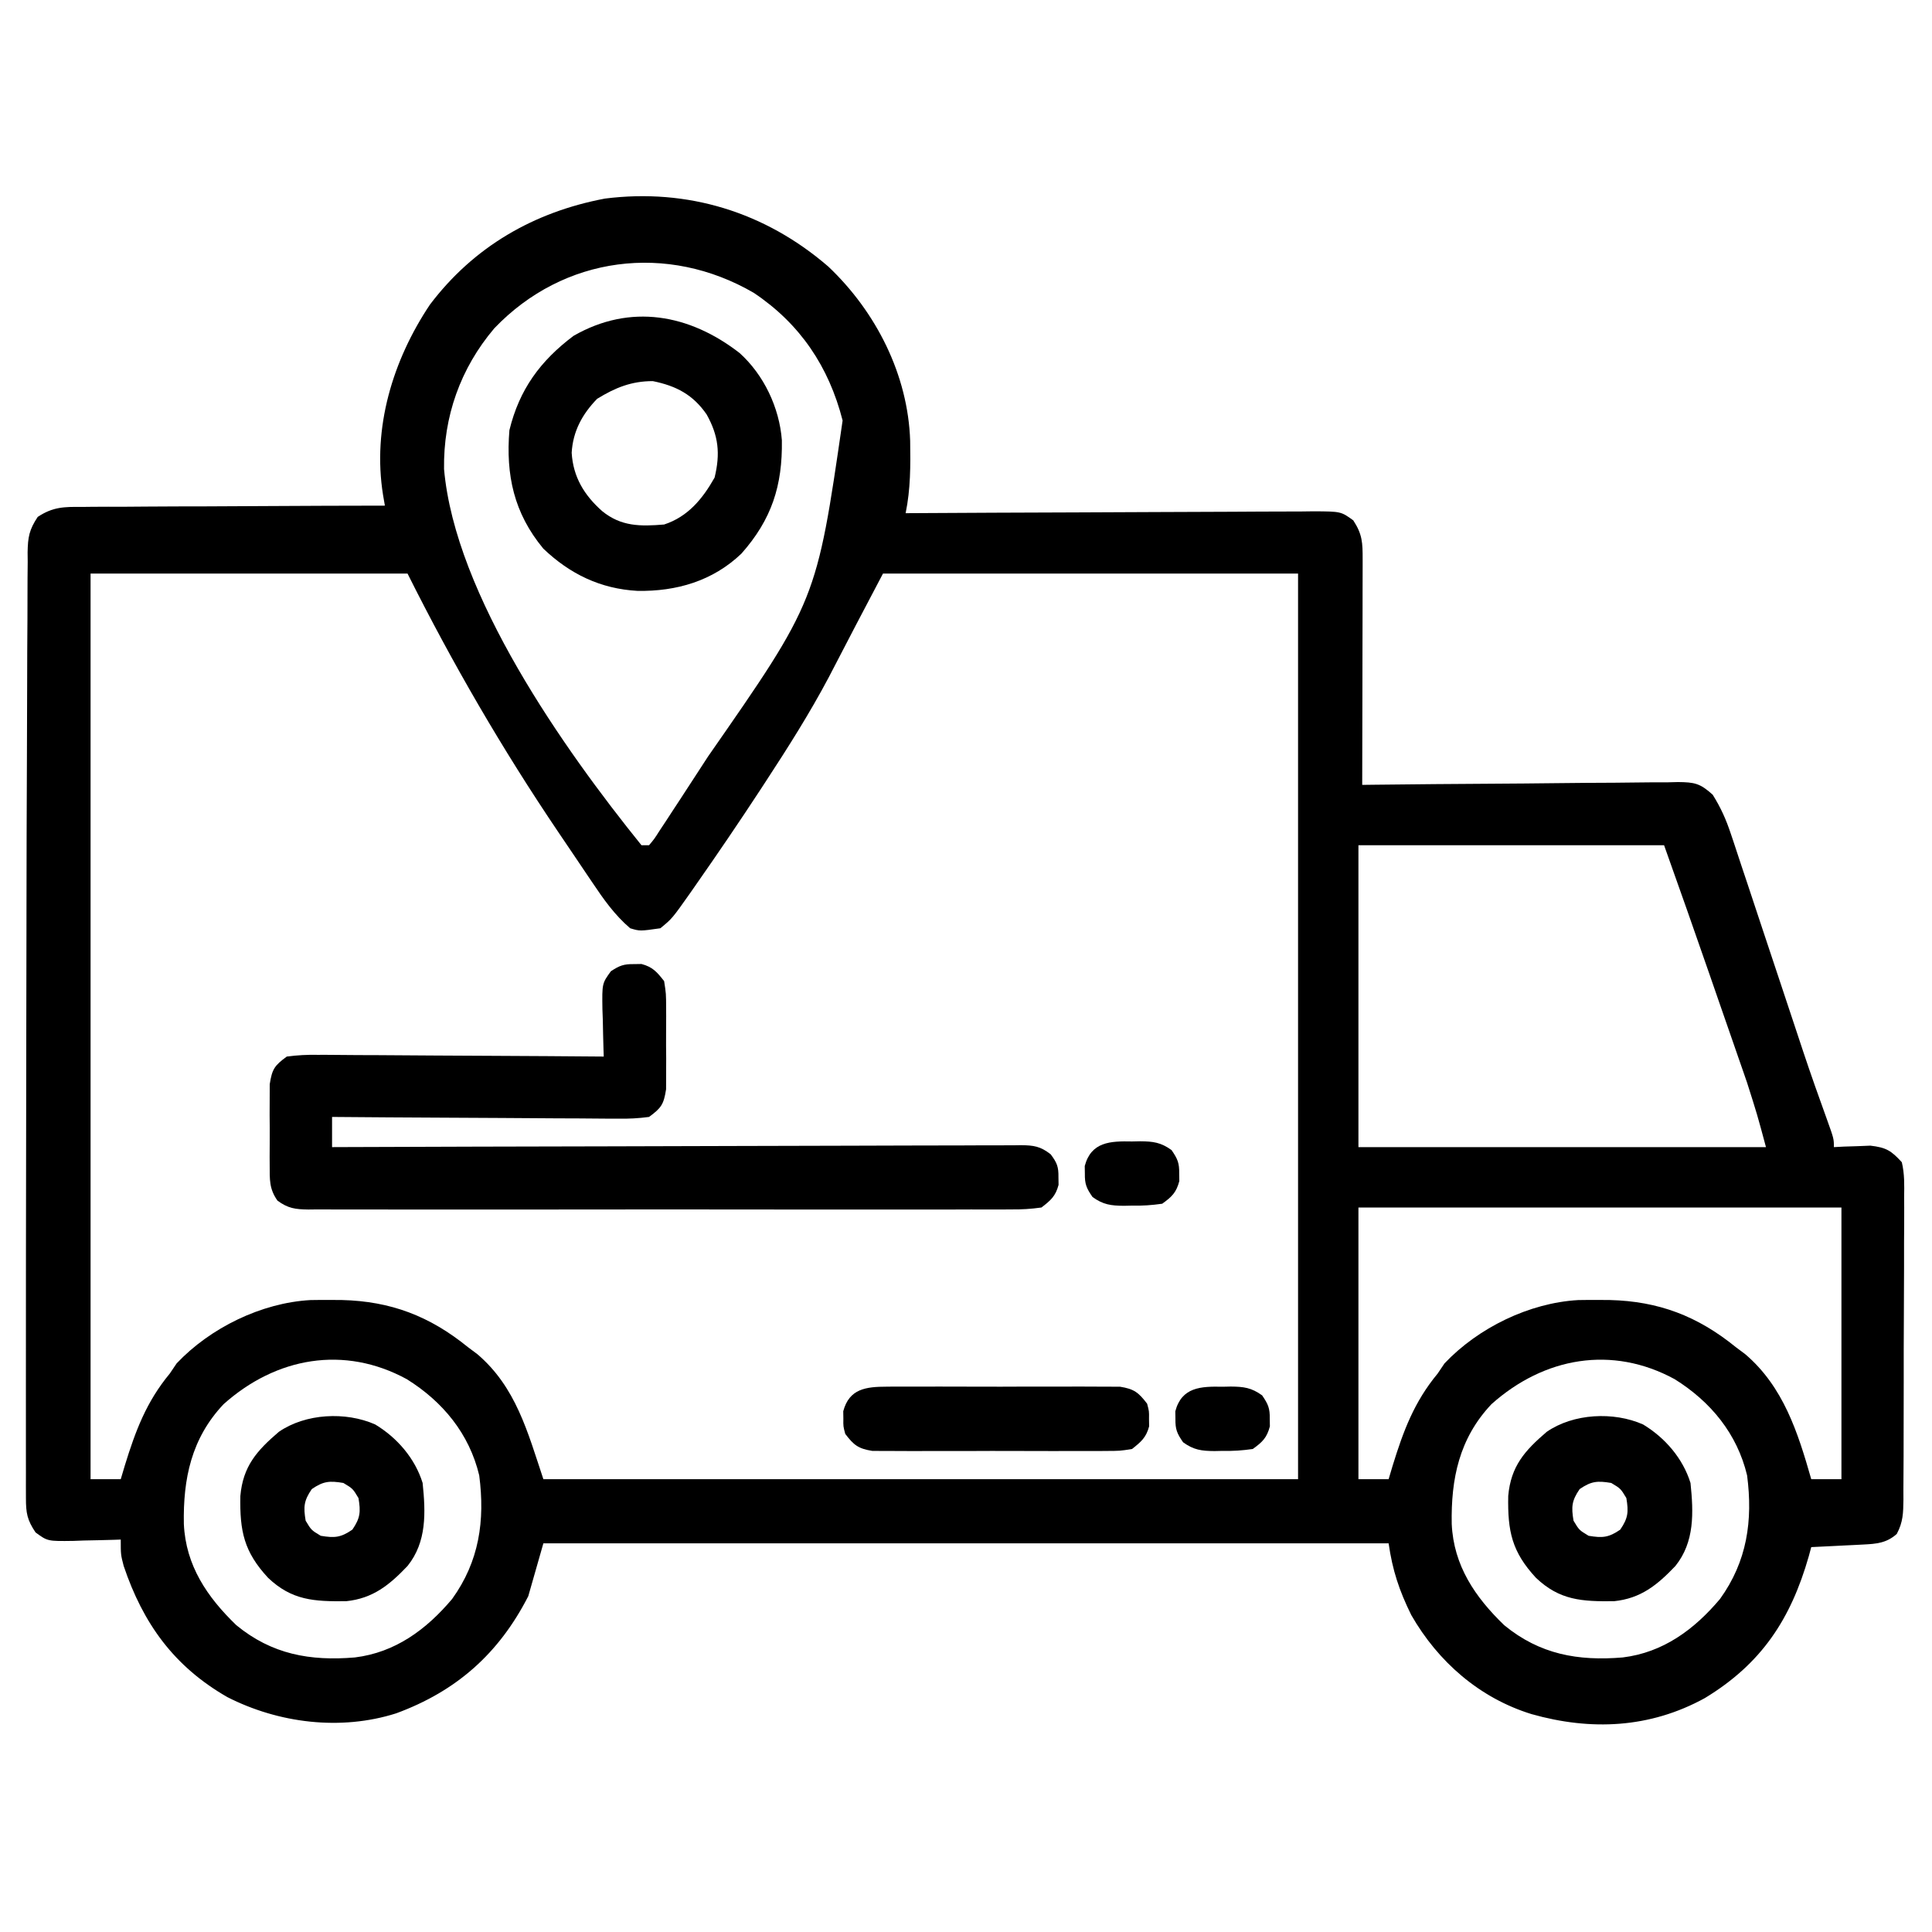 <?xml version="1.0" encoding="UTF-8"?>
<svg version="1.1" xmlns="http://www.w3.org/2000/svg" width="512" height="512">
<path d="M0 0 C12.651 11.977 21.14 28.692 21.695 46.215 C21.794 52.736 21.816 58.959 20.492 65.359 C21.383 65.354 21.383 65.354 22.293 65.348 C36.748 65.26 51.203 65.194 65.659 65.152 C72.649 65.131 79.639 65.103 86.63 65.058 C93.373 65.013 100.116 64.99 106.86 64.98 C109.435 64.972 112.011 64.958 114.587 64.936 C118.188 64.908 121.788 64.903 125.39 64.905 C126.46 64.891 127.53 64.877 128.633 64.862 C135.86 64.902 135.86 64.902 139.124 67.263 C141.548 70.977 141.614 73.193 141.606 77.645 C141.606 78.289 141.606 78.933 141.606 79.597 C141.605 81.729 141.598 83.86 141.59 85.992 C141.588 87.469 141.587 88.946 141.586 90.423 C141.582 94.312 141.572 98.202 141.561 102.092 C141.551 106.06 141.546 110.028 141.541 113.996 C141.53 121.784 141.513 129.572 141.492 137.359 C142.609 137.346 143.725 137.333 144.875 137.319 C155.396 137.197 165.916 137.107 176.437 137.049 C181.846 137.017 187.254 136.975 192.663 136.907 C197.882 136.842 203.101 136.806 208.321 136.79 C210.313 136.779 212.305 136.757 214.296 136.725 C217.086 136.681 219.873 136.675 222.663 136.678 C223.486 136.657 224.31 136.635 225.159 136.613 C229.543 136.66 231.004 136.918 234.377 139.969 C236.512 143.391 237.899 146.464 239.168 150.288 C239.505 151.287 239.505 151.287 239.85 152.307 C240.586 154.493 241.303 156.686 242.02 158.879 C242.535 160.422 243.051 161.964 243.569 163.507 C244.928 167.565 246.272 171.628 247.611 175.693 C249.224 180.576 250.855 185.454 252.483 190.331 C253.754 194.14 255.022 197.95 256.281 201.762 C256.75 203.177 257.218 204.592 257.687 206.007 C257.913 206.688 258.139 207.369 258.371 208.071 C260.375 214.08 262.487 220.049 264.647 226.003 C266.492 231.145 266.492 231.145 266.492 233.359 C267.373 233.313 268.253 233.267 269.16 233.219 C270.322 233.183 271.483 233.147 272.68 233.109 C273.828 233.063 274.977 233.017 276.16 232.969 C280.335 233.458 281.659 234.258 284.492 237.359 C285.233 240.423 285.155 243.424 285.107 246.562 C285.113 247.493 285.119 248.424 285.124 249.382 C285.136 252.458 285.112 255.533 285.086 258.609 C285.084 260.746 285.084 262.883 285.086 265.021 C285.084 269.5 285.066 273.978 285.034 278.457 C284.995 284.201 284.99 289.944 284.998 295.688 C285.001 300.1 284.989 304.513 284.972 308.926 C284.964 311.044 284.961 313.162 284.962 315.28 C284.96 318.239 284.939 321.197 284.912 324.156 C284.915 325.033 284.918 325.91 284.921 326.814 C284.871 330.346 284.833 332.72 283.153 335.872 C280.448 338.294 277.742 338.503 274.262 338.676 C273.459 338.718 272.657 338.76 271.83 338.803 C270.997 338.842 270.163 338.881 269.305 338.922 C268.46 338.965 267.615 339.008 266.744 339.053 C264.66 339.159 262.576 339.26 260.492 339.359 C260.273 340.17 260.054 340.981 259.828 341.816 C255.045 358.52 247.27 370.291 232.288 379.373 C217.714 387.382 202.07 388.058 186.359 383.613 C172.618 379.37 161.601 369.767 154.492 357.359 C151.311 350.898 149.521 345.561 148.492 338.359 C74.572 338.359 0.652 338.359 -75.508 338.359 C-76.828 342.979 -78.148 347.599 -79.508 352.359 C-87.302 367.585 -98.539 377.533 -114.527 383.414 C-129.247 388.083 -145.681 386.03 -159.258 379.109 C-173.399 370.995 -181.584 359.622 -186.73 344.355 C-187.508 341.359 -187.508 341.359 -187.508 337.359 C-188.093 337.38 -188.678 337.401 -189.28 337.423 C-191.939 337.506 -194.598 337.558 -197.258 337.609 C-198.178 337.643 -199.099 337.676 -200.047 337.711 C-206.893 337.81 -206.893 337.81 -210.086 335.469 C-212.321 332.153 -212.633 330.332 -212.635 326.357 C-212.638 325.293 -212.64 324.23 -212.643 323.135 C-212.64 321.37 -212.64 321.37 -212.637 319.571 C-212.639 318.331 -212.641 317.09 -212.642 315.813 C-212.646 312.37 -212.645 308.928 -212.642 305.485 C-212.64 302.553 -212.642 299.621 -212.644 296.689 C-212.65 287.117 -212.644 277.545 -212.635 267.973 C-212.633 265.494 -212.631 263.015 -212.629 260.537 C-212.613 240.389 -212.583 220.242 -212.538 200.094 C-212.521 192.092 -212.505 184.091 -212.496 176.089 C-212.495 175.343 -212.494 174.596 -212.493 173.827 C-212.493 173.086 -212.492 172.346 -212.491 171.583 C-212.475 157.709 -212.442 143.836 -212.373 129.962 C-212.341 123.637 -212.317 117.313 -212.313 110.988 C-212.309 105.103 -212.281 99.22 -212.235 93.336 C-212.222 91.199 -212.217 89.063 -212.222 86.926 C-212.226 84.036 -212.201 81.148 -212.167 78.259 C-212.176 77.421 -212.184 76.583 -212.193 75.72 C-212.114 71.698 -211.784 69.776 -209.513 66.344 C-205.474 63.676 -202.515 63.65 -197.77 63.7 C-196.901 63.689 -196.033 63.679 -195.138 63.668 C-192.275 63.639 -189.414 63.646 -186.551 63.652 C-184.563 63.639 -182.574 63.624 -180.586 63.607 C-175.36 63.567 -170.134 63.556 -164.907 63.552 C-159.572 63.543 -154.236 63.506 -148.9 63.471 C-138.436 63.406 -127.972 63.373 -117.508 63.359 C-117.749 61.965 -117.749 61.965 -117.995 60.543 C-120.86 42.751 -115.455 24.87 -105.57 10.086 C-93.95 -5.276 -78.032 -14.45 -59.195 -18.016 C-37.313 -20.784 -16.73 -14.451 0 0 Z M-88.508 16.359 C-97.518 26.984 -102.033 39.804 -101.832 53.668 C-98.898 87.074 -70.074 127.892 -49.508 153.359 C-48.848 153.359 -48.188 153.359 -47.508 153.359 C-46.089 151.669 -46.089 151.669 -44.672 149.434 C-44.108 148.584 -43.545 147.735 -42.964 146.859 C-42.058 145.467 -42.058 145.467 -41.133 144.047 C-40.506 143.094 -39.88 142.142 -39.235 141.16 C-37.316 138.233 -35.41 135.297 -33.508 132.359 C-32.967 131.527 -32.426 130.696 -31.869 129.838 C-3.12 88.52 -3.12 88.52 3.793 40.793 C0.145 26.524 -7.478 15.175 -19.746 6.965 C-42.574 -6.306 -70.073 -2.92 -88.508 16.359 Z M-195.508 81.359 C-195.508 160.559 -195.508 239.759 -195.508 321.359 C-192.868 321.359 -190.228 321.359 -187.508 321.359 C-187.156 320.176 -186.804 318.993 -186.441 317.773 C-183.607 308.577 -180.733 300.867 -174.508 293.359 C-173.91 292.473 -173.312 291.586 -172.695 290.672 C-163.771 281.238 -150.237 274.619 -137.246 273.891 C-135.438 273.857 -133.629 273.847 -131.82 273.859 C-130.864 273.865 -129.907 273.871 -128.921 273.877 C-115.958 274.2 -105.644 278.122 -95.508 286.359 C-94.684 286.974 -93.86 287.589 -93.012 288.223 C-82.778 296.955 -79.699 308.784 -75.508 321.359 C-9.508 321.359 56.492 321.359 124.492 321.359 C124.492 242.159 124.492 162.959 124.492 81.359 C88.192 81.359 51.892 81.359 14.492 81.359 C7.263 95.088 7.263 95.088 0.117 108.859 C-4.918 118.354 -10.63 127.368 -16.508 136.359 C-17.007 137.124 -17.507 137.889 -18.021 138.677 C-23.552 147.12 -29.221 155.465 -35.008 163.734 C-35.5 164.442 -35.993 165.15 -36.5 165.879 C-41.386 172.802 -41.386 172.802 -44.508 175.359 C-49.926 176.133 -49.926 176.133 -52.508 175.359 C-56.641 171.822 -59.57 167.653 -62.57 163.172 C-63.043 162.474 -63.516 161.776 -64.002 161.057 C-65.003 159.577 -66.002 158.094 -66.998 156.609 C-68.469 154.417 -69.951 152.232 -71.434 150.047 C-86.369 127.956 -99.58 105.216 -111.508 81.359 C-139.228 81.359 -166.948 81.359 -195.508 81.359 Z M140.492 153.359 C140.492 179.759 140.492 206.159 140.492 233.359 C176.132 233.359 211.772 233.359 248.492 233.359 C246.176 224.736 246.176 224.736 243.487 216.284 C243.123 215.229 242.759 214.174 242.384 213.087 C241.999 211.984 241.615 210.882 241.219 209.746 C240.813 208.574 240.408 207.402 239.99 206.195 C238.702 202.477 237.41 198.762 236.117 195.047 C235.257 192.566 234.398 190.085 233.539 187.604 C229.576 176.169 225.563 164.757 221.492 153.359 C194.762 153.359 168.032 153.359 140.492 153.359 Z M140.492 249.359 C140.492 273.119 140.492 296.879 140.492 321.359 C143.132 321.359 145.772 321.359 148.492 321.359 C148.844 320.176 149.196 318.993 149.559 317.773 C152.393 308.577 155.267 300.867 161.492 293.359 C162.09 292.473 162.688 291.586 163.305 290.672 C172.229 281.238 185.763 274.619 198.754 273.891 C200.562 273.857 202.371 273.847 204.18 273.859 C205.615 273.868 205.615 273.868 207.079 273.877 C220.042 274.2 230.356 278.122 240.492 286.359 C241.316 286.974 242.14 287.589 242.988 288.223 C253.123 296.871 256.952 308.988 260.492 321.359 C263.132 321.359 265.772 321.359 268.492 321.359 C268.492 297.599 268.492 273.839 268.492 249.359 C226.252 249.359 184.012 249.359 140.492 249.359 Z M-160.258 301.484 C-168.819 310.553 -171.004 321.284 -170.785 333.238 C-170.277 344.261 -164.606 352.596 -156.883 360.047 C-147.434 367.805 -137.328 369.585 -125.464 368.599 C-114.743 367.288 -106.507 361.194 -99.695 353.109 C-92.508 343.147 -90.95 332.353 -92.508 320.359 C-95.14 309.324 -102.154 300.808 -111.695 294.859 C-128.271 285.82 -146.298 289.015 -160.258 301.484 Z M175.742 301.484 C167.181 310.553 164.996 321.284 165.215 333.238 C165.723 344.261 171.394 352.596 179.117 360.047 C188.566 367.805 198.672 369.585 210.536 368.599 C221.257 367.288 229.493 361.194 236.305 353.109 C243.492 343.147 245.05 332.353 243.492 320.359 C240.86 309.324 233.846 300.808 224.305 294.859 C207.729 285.82 189.702 289.015 175.742 301.484 Z " fill="#000000" transform="translate(219.508,70.641)"/>
<path d="M0 0 C0.66 -0.01 1.32 -0.021 2 -0.031 C4.982 0.761 6.096 2.086 8 4.5 C8.518 7.828 8.518 7.828 8.531 11.75 C8.537 12.793 8.537 12.793 8.543 13.856 C8.546 15.322 8.538 16.788 8.521 18.254 C8.5 20.493 8.521 22.729 8.547 24.969 C8.544 26.396 8.539 27.823 8.531 29.25 C8.527 30.544 8.522 31.838 8.518 33.172 C7.892 37.193 7.25 38.113 4 40.5 C1.146 40.874 -1.316 41.007 -4.165 40.954 C-4.985 40.955 -5.805 40.955 -6.65 40.956 C-9.355 40.953 -12.06 40.922 -14.766 40.891 C-16.643 40.883 -18.521 40.877 -20.398 40.873 C-25.337 40.858 -30.275 40.819 -35.214 40.775 C-40.254 40.734 -45.295 40.715 -50.336 40.695 C-60.224 40.652 -70.112 40.584 -80 40.5 C-80 43.14 -80 45.78 -80 48.5 C-79.035 48.496 -78.07 48.493 -77.075 48.489 C-53.607 48.4 -30.139 48.334 -6.671 48.293 C4.678 48.272 16.027 48.244 27.376 48.198 C37.266 48.158 47.156 48.133 57.045 48.124 C62.284 48.118 67.522 48.106 72.76 48.077 C77.688 48.05 82.616 48.042 87.544 48.048 C89.355 48.046 91.166 48.038 92.977 48.023 C95.445 48.003 97.913 48.008 100.382 48.019 C101.102 48.007 101.821 47.996 102.563 47.984 C105.982 48.025 107.711 48.274 110.443 50.405 C112.132 52.677 112.544 53.705 112.5 56.5 C112.515 57.49 112.515 57.49 112.531 58.5 C111.731 61.514 110.467 62.595 108 64.5 C105.187 64.893 102.765 65.041 99.953 65.008 C98.727 65.017 98.727 65.017 97.476 65.027 C94.734 65.043 91.992 65.03 89.25 65.018 C87.285 65.023 85.321 65.03 83.356 65.039 C78.018 65.057 72.679 65.05 67.34 65.037 C61.758 65.027 56.176 65.037 50.594 65.043 C41.219 65.05 31.844 65.041 22.469 65.021 C11.624 65 0.779 65.007 -10.066 65.029 C-19.371 65.047 -28.675 65.05 -37.98 65.039 C-43.54 65.033 -49.1 65.032 -54.66 65.045 C-59.887 65.057 -65.114 65.049 -70.34 65.026 C-72.261 65.02 -74.181 65.022 -76.102 65.031 C-78.719 65.042 -81.336 65.028 -83.953 65.008 C-85.099 65.021 -85.099 65.021 -86.268 65.035 C-89.719 64.984 -91.659 64.752 -94.471 62.676 C-96.688 59.522 -96.518 57.076 -96.531 53.25 C-96.535 52.555 -96.539 51.86 -96.543 51.144 C-96.546 49.678 -96.538 48.212 -96.521 46.746 C-96.5 44.507 -96.521 42.271 -96.547 40.031 C-96.544 38.604 -96.539 37.177 -96.531 35.75 C-96.527 34.456 -96.522 33.162 -96.518 31.828 C-95.892 27.807 -95.25 26.887 -92 24.5 C-89.146 24.126 -86.684 23.993 -83.835 24.046 C-83.015 24.045 -82.195 24.045 -81.35 24.044 C-78.645 24.047 -75.94 24.078 -73.234 24.109 C-71.357 24.117 -69.479 24.123 -67.602 24.127 C-62.663 24.142 -57.725 24.181 -52.786 24.225 C-47.746 24.266 -42.705 24.285 -37.664 24.305 C-27.776 24.348 -17.888 24.416 -8 24.5 C-8.031 23.623 -8.031 23.623 -8.063 22.728 C-8.147 20.069 -8.199 17.41 -8.25 14.75 C-8.284 13.83 -8.317 12.909 -8.352 11.961 C-8.451 5.122 -8.451 5.122 -6.109 1.893 C-3.842 0.396 -2.693 -0.042 0 0 Z " fill="#000000" transform="translate(168,255.5)"/>
<path d="M0 0 C6.425 5.798 10.533 14.463 11.191 23.102 C11.382 35.121 8.497 44.095 0.465 53.156 C-7.126 60.414 -16.752 63.205 -27.072 63.027 C-36.881 62.484 -44.974 58.564 -52.035 51.824 C-59.824 42.419 -61.992 32.331 -61.012 20.438 C-58.375 9.643 -52.836 2.07 -44.012 -4.562 C-28.931 -13.219 -13.249 -10.29 0 0 Z M-37.762 12.125 C-41.698 16.17 -44.186 20.728 -44.512 26.438 C-44.121 32.859 -41.19 37.666 -36.449 41.875 C-31.408 45.996 -26.287 45.958 -20.012 45.438 C-13.707 43.376 -9.822 38.647 -6.637 33 C-5.089 26.655 -5.591 21.903 -8.75 16.262 C-12.365 11.034 -16.779 8.707 -23.012 7.438 C-28.689 7.438 -32.948 9.171 -37.762 12.125 Z " fill="#000000" transform="translate(196.012,93.562)"/>
<path d="M0 0 C5.825 3.52 10.545 8.99 12.562 15.5 C13.368 23.336 13.687 31.119 8.562 37.5 C3.758 42.545 -0.599 46.106 -7.707 46.836 C-16.223 46.93 -22.113 46.618 -28.402 40.629 C-34.784 33.725 -35.918 28.298 -35.742 18.945 C-35.047 11.083 -31.39 6.95 -25.535 1.945 C-18.471 -2.922 -7.844 -3.476 0 0 Z M-16.812 17.125 C-18.925 20.212 -19.049 21.828 -18.438 25.5 C-16.938 28 -16.938 28 -14.438 29.5 C-10.766 30.112 -9.149 29.987 -6.062 27.875 C-3.95 24.788 -3.826 23.172 -4.438 19.5 C-5.938 17 -5.938 17 -8.438 15.5 C-12.109 14.888 -13.726 15.013 -16.812 17.125 Z " fill="#000000" transform="translate(435.438,377.5)"/>
<path d="M0 0 C5.825 3.52 10.545 8.99 12.562 15.5 C13.368 23.336 13.687 31.119 8.562 37.5 C3.758 42.545 -0.599 46.106 -7.707 46.836 C-16.223 46.93 -22.113 46.618 -28.402 40.629 C-34.784 33.725 -35.918 28.298 -35.742 18.945 C-35.047 11.083 -31.39 6.95 -25.535 1.945 C-18.471 -2.922 -7.844 -3.476 0 0 Z M-16.812 17.125 C-18.925 20.212 -19.049 21.828 -18.438 25.5 C-16.938 28 -16.938 28 -14.438 29.5 C-10.766 30.112 -9.149 29.987 -6.062 27.875 C-3.95 24.788 -3.826 23.172 -4.438 19.5 C-5.938 17 -5.938 17 -8.438 15.5 C-12.109 14.888 -13.726 15.013 -16.812 17.125 Z " fill="#000000" transform="translate(99.438,377.5)"/>
<path d="M0 0 C0.696 -0.007 1.393 -0.014 2.11 -0.021 C4.407 -0.039 6.703 -0.027 9 -0.014 C10.599 -0.016 12.198 -0.02 13.797 -0.025 C17.146 -0.031 20.495 -0.023 23.844 -0.004 C28.135 0.019 32.425 0.006 36.716 -0.018 C40.017 -0.033 43.318 -0.028 46.619 -0.018 C48.201 -0.015 49.783 -0.018 51.365 -0.028 C53.577 -0.038 55.788 -0.022 58 0 C59.887 0.005 59.887 0.005 61.812 0.01 C65.555 0.606 66.732 1.543 69 4.518 C69.531 6.518 69.531 6.518 69.5 8.518 C69.515 9.508 69.515 9.508 69.531 10.518 C68.742 13.49 67.399 14.614 65 16.518 C61.812 17.026 61.812 17.026 58 17.035 C57.304 17.042 56.607 17.049 55.89 17.056 C53.593 17.074 51.297 17.062 49 17.049 C47.401 17.052 45.802 17.055 44.203 17.06 C40.854 17.066 37.505 17.058 34.156 17.039 C29.865 17.016 25.575 17.029 21.284 17.053 C17.983 17.068 14.682 17.063 11.381 17.053 C9.799 17.05 8.217 17.053 6.635 17.063 C4.423 17.073 2.212 17.057 0 17.035 C-1.258 17.032 -2.516 17.029 -3.812 17.026 C-7.555 16.429 -8.732 15.492 -11 12.518 C-11.531 10.518 -11.531 10.518 -11.5 8.518 C-11.515 7.528 -11.515 7.528 -11.531 6.518 C-9.94 0.527 -5.495 0.014 0 0 Z " fill="#000000" transform="translate(235,367.482)"/>
<path d="M0 0 C0.712 -0.015 1.423 -0.031 2.156 -0.047 C5.603 -0.021 7.648 0.246 10.469 2.281 C12.083 4.62 12.544 5.697 12.5 8.5 C12.51 9.16 12.521 9.82 12.531 10.5 C11.722 13.548 10.555 14.657 8 16.5 C5.169 16.901 2.817 17.061 0 17 C-0.712 17.015 -1.423 17.031 -2.156 17.047 C-5.603 17.021 -7.648 16.754 -10.469 14.719 C-12.083 12.38 -12.544 11.303 -12.5 8.5 C-12.515 7.51 -12.515 7.51 -12.531 6.5 C-10.826 0.082 -5.751 -0.125 0 0 Z " fill="#000000" transform="translate(324,367.5)"/>
<path d="M0 0 C0.712 -0.015 1.423 -0.031 2.156 -0.047 C5.603 -0.021 7.648 0.246 10.469 2.281 C12.083 4.62 12.544 5.697 12.5 8.5 C12.51 9.16 12.521 9.82 12.531 10.5 C11.722 13.548 10.555 14.657 8 16.5 C5.169 16.901 2.817 17.061 0 17 C-0.712 17.015 -1.423 17.031 -2.156 17.047 C-5.603 17.021 -7.648 16.754 -10.469 14.719 C-12.083 12.38 -12.544 11.303 -12.5 8.5 C-12.515 7.51 -12.515 7.51 -12.531 6.5 C-10.826 0.082 -5.751 -0.125 0 0 Z " fill="#000000" transform="translate(300,302.5)"/>
</svg>
